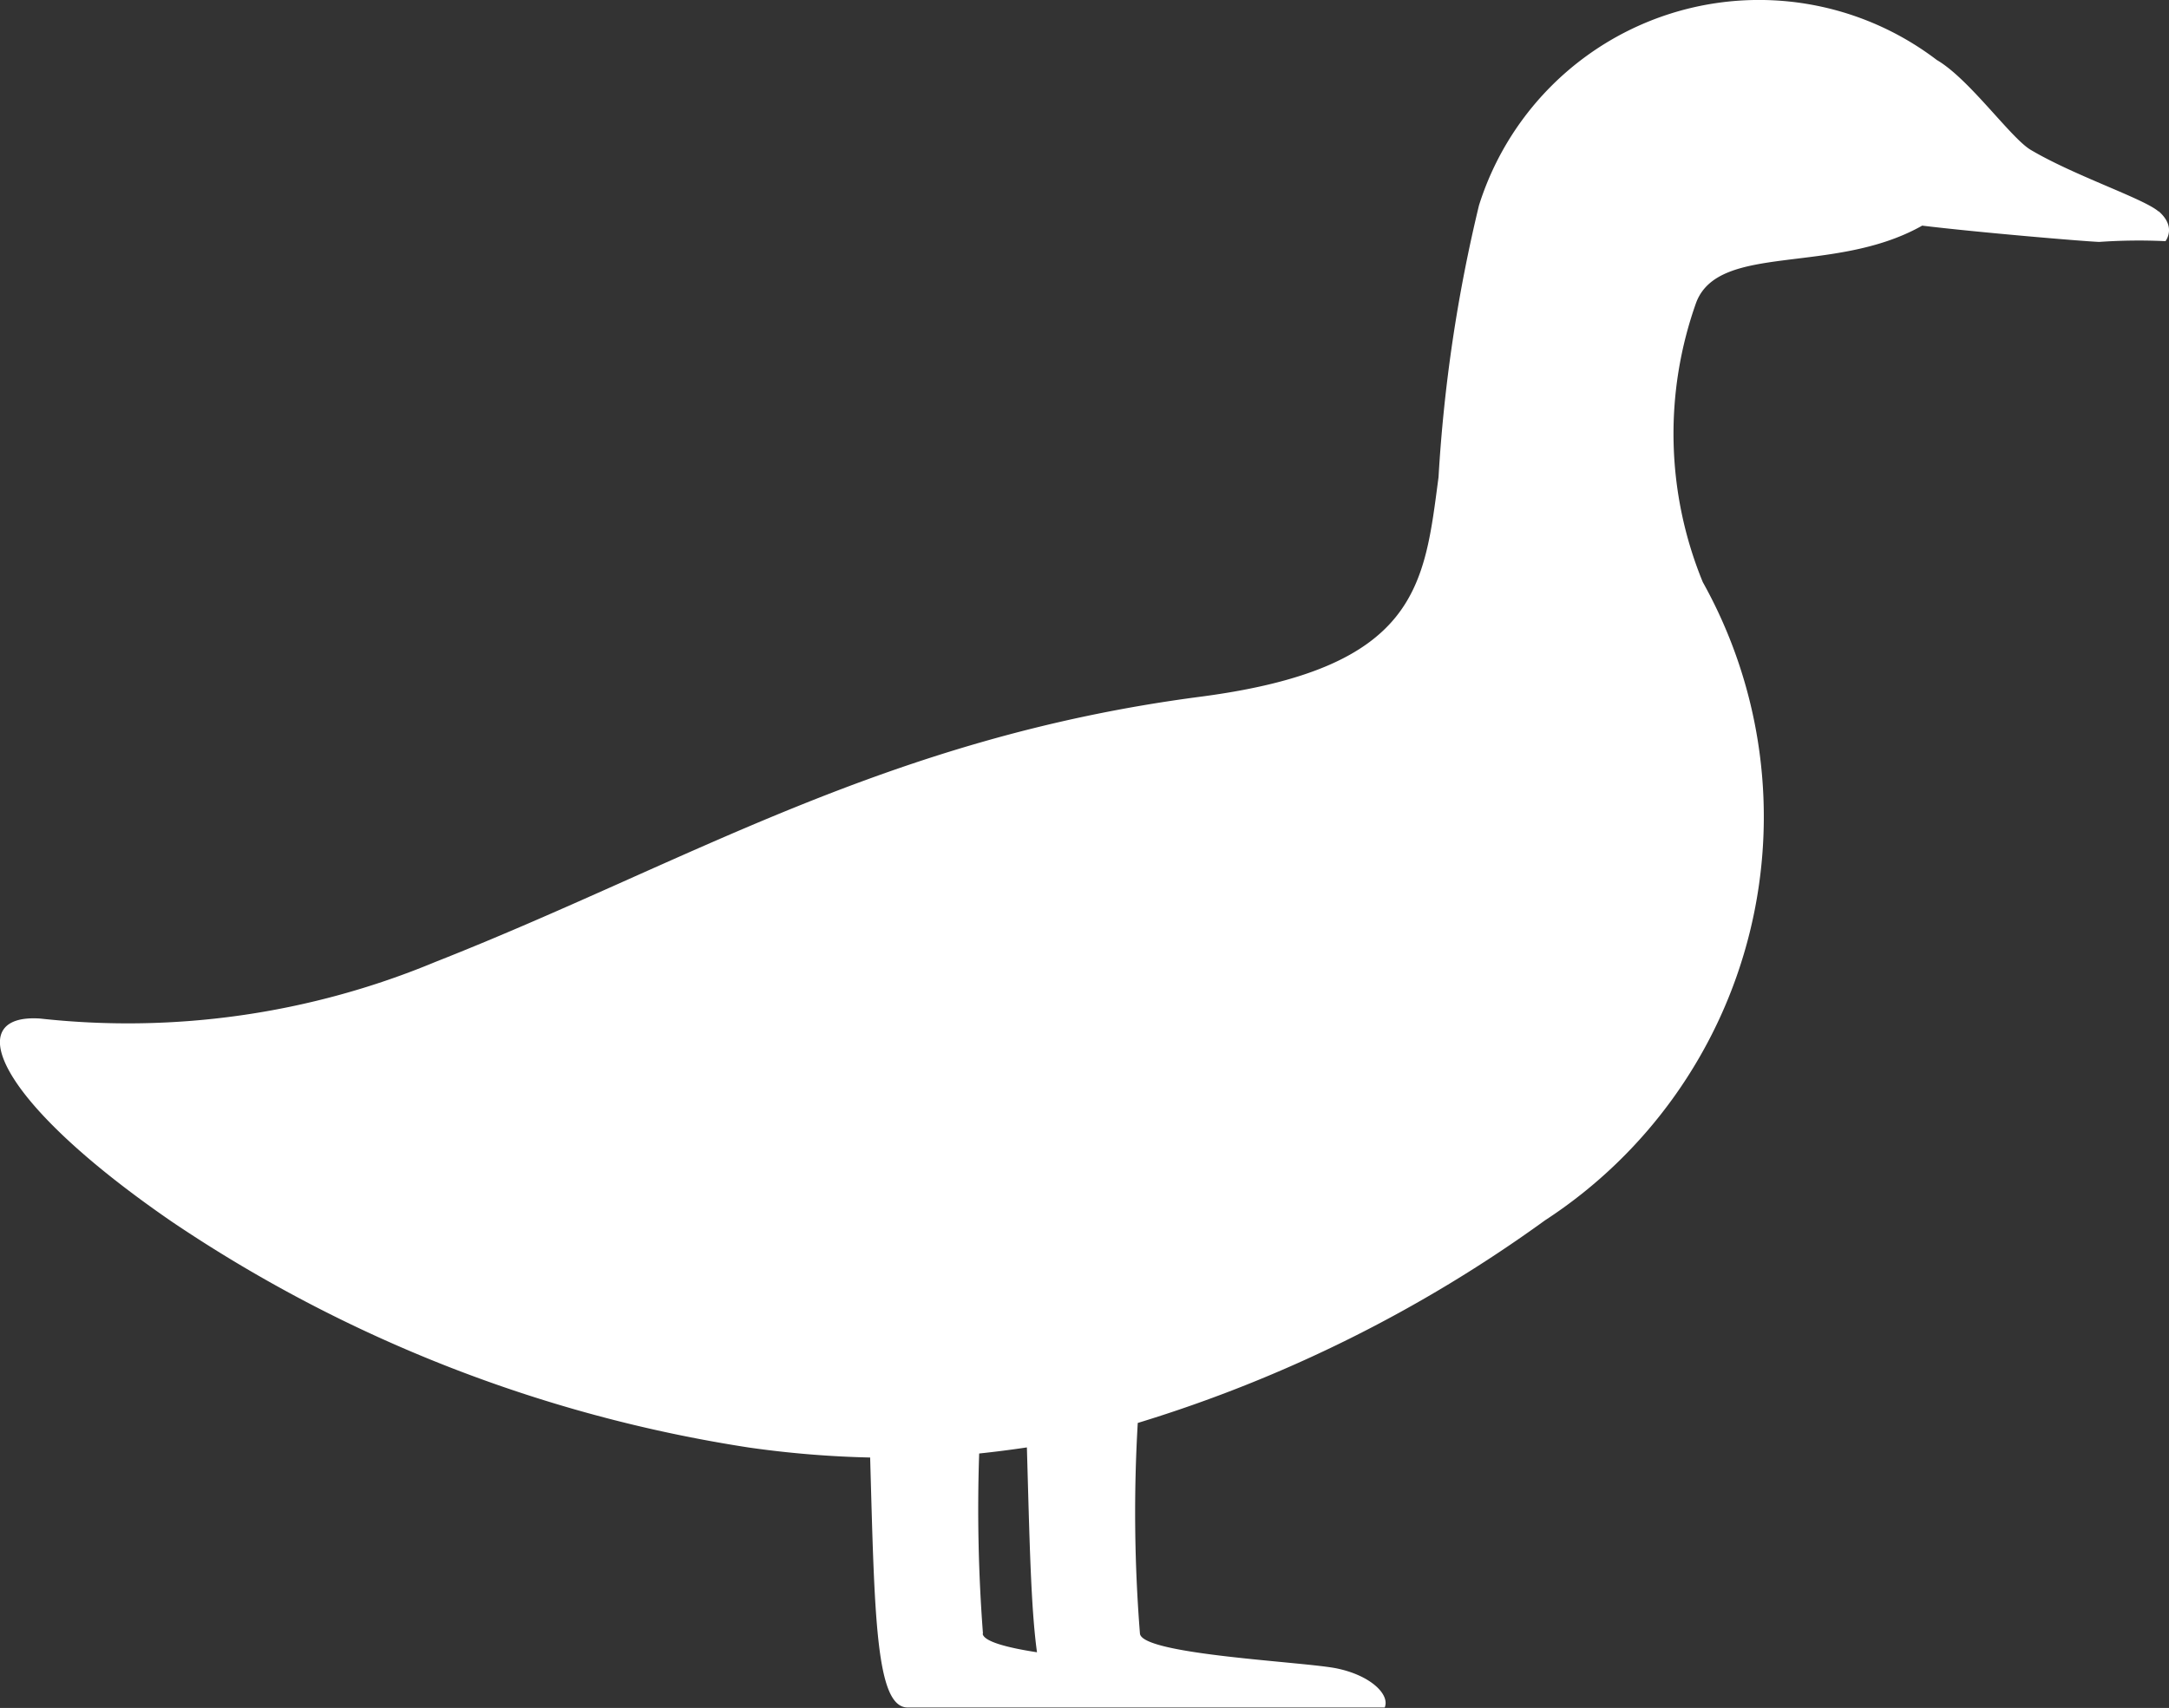 <svg xmlns="http://www.w3.org/2000/svg" width="19.954" height="15.715" viewBox="0 0 19.954 15.715">
  <rect x="0" y="0" width="19.954" height="15.715" fill="#333333" stroke="none"/>
  <path id="Path_5929" data-name="Path 5929" d="M1457.971,2249.914c-.136-.119-.773-.328-1.176-.567-.183-.108-.565-.653-.864-.827a2.7,2.7,0,0,0-4.212,1.338,14.137,14.137,0,0,0-.372,2.5c-.132,1-.186,1.759-2.193,2.021-2.891.378-4.718,1.527-7.036,2.44a7.361,7.361,0,0,1-3.635.521c-.72-.049-.429.741,1.211,1.869a13.029,13.029,0,0,0,5.308,2.078,9.341,9.341,0,0,0,1.116.092c.041,1.445.05,2.3.345,2.3h4.389c.049-.119-.128-.294-.439-.359-.294-.062-1.8-.126-1.813-.322a14.067,14.067,0,0,1-.02-1.937,12.691,12.691,0,0,0,3.746-1.864,4.432,4.432,0,0,0,1.452-5.873,3.594,3.594,0,0,1-.06-2.574c.212-.55,1.259-.25,2.068-.7l.01-.006c.5.061,1.477.144,1.629.15a5.209,5.209,0,0,1,.61-.007c.033-.049.073-.156-.063-.275M1447.156,2263a15.071,15.071,0,0,1-.035-1.658q.218-.023.439-.056c.024.831.036,1.475.093,1.885-.279-.043-.491-.1-.5-.171" transform="translate(-1438.113 -2247.968)" fill="#fff"/>
</svg>
